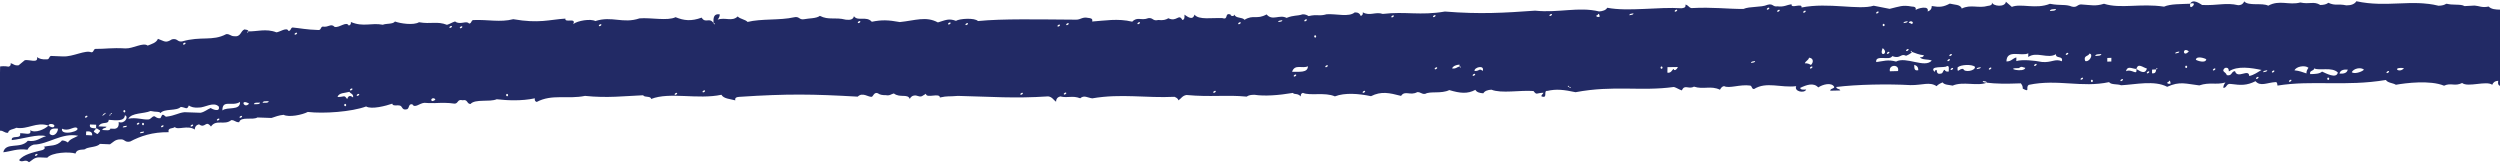 <?xml version="1.0" encoding="UTF-8"?>
<svg width="1440px" height="94px" viewBox="0 0 1440 94" version="1.1" xmlns="http://www.w3.org/2000/svg" xmlns:xlink="http://www.w3.org/1999/xlink">
    <!-- Generator: Sketch 52.3 (67297) - http://www.bohemiancoding.com/sketch -->
    <title>Fill 1 Copy</title>
    <desc>Created with Sketch.</desc>
    <defs>
        <rect id="path-1" x="0" y="0" width="1440" height="140"></rect>
    </defs>
    <g id="Page-1" stroke="none" stroke-width="1" fill="none" fill-rule="evenodd">
        <g id="Fill-1-Copy" transform="translate(0, -22)">
            <mask id="mask-2" fill="white">
                <use xlink:href="#path-1"></use>
            </mask>
            <g id="Mask"></g>
            <path d="M22.144,136.112 C21.544,135.563 22.999,134.762 23.324,135.068 C23.934,135.599 22.464,136.409 22.144,136.112 Z M-15.857,126.1 C-16.457,125.551 -14.992,124.768 -14.672,125.065 C-14.072,125.632 -15.532,126.397 -15.857,126.1 Z M51.005,121.089 C53.36,120.756 54.68,121.332 54.525,123.231 L51,123.195 L51.005,121.089 Z M34.744,120.069 C34.664,122.913 32.054,125.136 30.039,123.219 C29.694,120.42 31.674,119.763 34.744,120.069 Z M82,121.044 C82.035,120.027 83.44,120.234 84.355,120 C84.32,121.026 82.91,120.819 82,121.044 Z M45.17,119.004 C49.382,120.732 36.149,124.629 37.044,120.012 C40.716,121.47 42.951,118.887 45.17,119.004 Z M72,118.053 C72.025,117.027 73.435,117.243 74.35,117 C74.31,118.035 72.91,117.837 72,118.053 Z M53.087,117 L56.639,117.018 L56.634,119.133 C57.825,119.142 58.041,119.997 59,120.213 C59,121.266 58.036,121.455 57.814,122.31 C56.629,122.31 56.407,121.446 55.448,121.239 C55.443,120.168 56.412,119.988 56.634,119.133 C54.772,119.016 52.527,119.25 53.087,117 Z M94.144,117.119 C93.544,116.579 94.999,115.778 95.319,116.057 C95.929,116.606 94.474,117.416 94.144,117.119 Z M111.146,116.114 C110.541,115.574 111.996,114.773 112.321,115.061 C112.931,115.619 111.476,116.411 111.146,116.114 Z M83,115.691 C83.22,114.485 84.18,115.106 84.18,115.691 C83.955,116.888 83,116.276 83,115.691 Z M80.147,116.108 C79.537,115.568 80.997,114.767 81.327,115.064 C81.927,115.613 80.472,116.405 80.147,116.108 Z M50.147,113.117 C49.537,112.568 50.997,111.767 51.322,112.064 C51.922,112.622 50.472,113.405 50.147,113.117 Z M126.146,112.12 C125.541,111.571 126.996,110.779 127.321,111.058 C127.931,111.625 126.471,112.417 126.146,112.12 Z M58,117.921 C59.731,114.559 63.756,117.066 63.751,113.943 C68.169,114.148 72.891,114.61 72.974,111 C75.494,111.684 72.999,116.287 69.517,114.995 C69.841,117.288 69.238,118.777 67.208,118.991 L64.904,118.974 C64.683,120.462 62.114,119.872 60.295,119.94 C60.319,118.606 62.32,119.042 62.604,117.956 L58,117.921 Z M64.732,110.735 C64.852,112.013 63.027,111.383 64.732,110.735 C64.617,109.457 66.442,110.105 64.732,110.735 Z M60.717,110.635 C64.657,108.115 57.877,114.154 60.717,110.635 Z M139.142,110.105 C138.547,109.565 139.992,108.773 140.322,109.061 C140.932,109.601 139.472,110.393 139.142,110.105 Z M72,108.695 C72.22,107.48 73.18,108.11 73.165,108.695 C72.945,109.892 71.985,109.271 72,108.695 Z M126.856,104.104 C127.886,107.547 123.097,105.775 122.243,105.086 C120.207,105.976 118.882,107.463 116.482,108.042 L107.267,108.034 C103.636,108.513 101.948,110.192 96.889,110.973 C96.026,111.116 95.692,109.73 94.588,109.991 C94.191,110.091 93.685,111.922 93.435,111.964 C91.531,112.342 90.329,110.965 89.985,110.973 C88.474,111.04 88.155,112.779 86.521,112.947 C83.214,113.291 79.519,111.813 75,112.93 C76.879,109.285 83.71,109.881 87.679,108.025 C91.301,108.697 92.39,107.908 93.435,109.008 C95.535,106.195 102.65,107.698 104.966,105.069 C107.846,105.195 108.573,106.959 109.574,104.087 C110.908,104.918 112.665,105.389 115.339,105.078 C118.857,105.086 123.681,101.139 126.856,104.104 Z M147,102.053 C147.195,100.82 149.14,101.171 150.52,101 C150.335,102.242 148.38,101.891 147,102.053 Z M138.987,101 C139.365,106.292 131.617,103.835 129.014,106.274 C128.67,99.677 134.593,104.078 138.987,101 Z M1441,44.742 C1441.18,43.527 1442.15,44.04 1442.17,44.616 C1441.985,45.849 1441.015,45.336 1441,44.742 Z M199,100.677 C199.23,99.498 200.18,100.101 200.175,100.677 C199.95,101.883 199,101.28 199,100.677 Z M152,101.044 C152.19,99.811 154.14,100.162 155.515,100 C155.325,101.233 153.375,100.9 152,101.044 Z M144.253,101.798 C141.408,105.254 138.638,98.855 144.253,101.798 Z M249,95.916 C249.285,94.575 251.335,94.827 251.345,95.898 C250.31,96.537 249.25,97.185 249,95.916 Z M206.15,95.119 C205.535,94.588 206.99,93.778 207.325,94.057 C207.925,94.588 206.47,95.407 206.15,95.119 Z M1340,45.744 C1340.195,44.529 1341.165,45.033 1341.165,45.636 C1340.985,46.851 1340.015,46.32 1340,45.744 Z M1318.155,48.18 C1317.53,47.703 1318.97,46.785 1319.3,47.046 C1319.915,47.532 1318.48,48.468 1318.155,48.18 Z M201.719,93 C202.448,94.071 204.294,94.08 203.96,96.159 C202.344,94.98 201.223,95.025 200.603,97.23 C198.615,94.593 199.172,96.105 195,96.213 C195.649,93.648 199.225,93.828 201.719,93 Z M292,91.7 C292.225,90.494 293.17,91.088 293.17,91.691 C292.95,92.888 292,92.285 292,91.7 Z M1374.156,41.213 C1373.531,40.718 1374.966,39.791 1375.301,40.043 C1375.916,40.547 1374.481,41.474 1374.156,41.213 Z M1299.158,47.198 C1298.528,46.694 1299.963,45.785 1300.298,46.046 C1300.908,46.55 1299.483,47.459 1299.158,47.198 Z M202.152,92.128 C201.532,91.588 202.992,90.778 203.312,91.057 C203.927,91.615 202.477,92.425 202.152,92.128 Z M1383.978,38.053 C1381.488,41.491 1376.433,37.504 1383.978,38.053 Z M1248.713,50.735 C1249.288,49.079 1249.938,50.582 1249.918,51.707 C1247.818,52.166 1247.483,50.915 1248.713,50.735 Z M1361,39.765 C1359.4,41.349 1355.275,42.546 1354,41.43 C1354.93,39.324 1359.06,38.127 1361,39.765 Z M1351.625,40.003 C1351.4,41.866 1349.675,42.595 1347,42.523 C1347.225,40.642 1348.945,39.949 1351.625,40.003 Z M1221.157,51.201 C1220.527,50.688 1221.972,49.779 1222.302,50.049 C1222.912,50.535 1221.482,51.462 1221.157,51.201 Z M389.144,88.14 C388.544,87.591 389.989,86.772 390.314,87.06 C390.929,87.582 389.469,88.419 389.144,88.14 Z M1204,51.723 C1204.195,50.508 1205.16,51.066 1205.17,51.651 C1204.965,52.848 1204.005,52.308 1204,51.723 Z M405.15,86.14 C404.535,85.591 405.985,84.772 406.32,85.06 C406.925,85.6 405.475,86.428 405.15,86.14 Z M1346,41.899 C1345.336,45.751 1339.2,42.601 1336.889,41.692 C1335.577,43.024 1332.898,43.258 1330.108,43.375 C1329.421,41.089 1332.23,41.674 1332.293,40 C1335.33,41.404 1342.484,38.632 1346,41.899 Z M1308.153,43.201 C1307.533,42.688 1308.973,41.779 1309.303,42.049 C1309.918,42.553 1308.498,43.462 1308.153,43.201 Z M1303,43.242 C1303.01,42.225 1304.42,42.315 1305.325,42 C1305.315,43.035 1303.905,42.936 1303,43.242 Z M1198.15,51.187 C1197.54,50.665 1198.97,49.774 1199.3,50.053 C1199.925,50.557 1198.48,51.457 1198.15,51.187 Z M613.152,80.153 C612.532,79.622 613.982,78.776 614.312,79.055 C614.927,79.595 613.477,80.441 613.152,80.153 Z M588.151,81.153 C587.536,80.622 588.981,79.776 589.321,80.055 C589.926,80.595 588.476,81.432 588.151,81.153 Z M1329,39.783 C1328.414,40.683 1327.842,41.619 1327.935,43.059 C1325.765,42.42 1323.688,41.646 1321,41.529 C1321.88,39.225 1326.967,38.154 1329,39.783 Z M785.149,73.164 C784.539,72.642 785.979,71.769 786.304,72.057 C786.929,72.561 785.474,73.434 785.149,73.164 Z M699.151,76.153 C698.536,75.631 699.976,74.776 700.306,75.055 C700.926,75.577 699.476,76.423 699.151,76.153 Z M1280.882,41.546 C1282.865,40.997 1283.1,42.176 1283.265,43.463 C1288,39.926 1296.076,40.943 1302,41.969 C1299.817,43.319 1297.964,44.939 1295.057,45.704 C1294.703,41.177 1288.284,47.891 1286.781,43.175 C1284.459,43.391 1285.368,46.181 1282.151,45.668 C1281.442,43.571 1278.575,43.868 1280.882,41.546 Z M1274.148,43.201 C1273.543,42.697 1274.968,41.779 1275.293,42.049 C1275.923,42.553 1274.483,43.453 1274.148,43.201 Z M1236.152,46.198 C1235.537,45.703 1236.967,44.785 1237.297,45.046 C1237.922,45.55 1236.487,46.468 1236.152,46.198 Z M1492.159,22.223 C1491.529,21.737 1492.954,20.783 1493.284,21.044 C1493.909,21.53 1492.489,22.475 1492.159,22.223 Z M903.833,65.626 C905.243,65.455 904.578,67.12 903.833,65.626 C902.408,65.806 903.088,64.132 903.833,65.626 Z M1241.355,43.78 C1241.245,45.076 1241.055,46.3 1239.05,46.084 L1239,43.96 L1241.355,43.78 C1241.195,42.511 1243.03,42.997 1241.355,43.78 Z M1258,41.733 C1258.19,40.518 1259.155,41.049 1259.17,41.643 C1258.965,42.858 1258.015,42.327 1258,41.733 Z M1236,43.447 C1235.128,47.209 1231.824,44.986 1229.987,43.915 C1230.639,48.19 1227.401,43.672 1224,45.427 C1224.749,42.043 1227.176,43.816 1229.987,43.915 C1230.772,40.207 1233.594,42.934 1236,43.447 Z M1145.152,47.198 C1144.532,46.685 1145.982,45.785 1146.307,46.046 C1146.922,46.559 1145.482,47.468 1145.152,47.198 Z M1166,45.517 C1165.367,48.586 1153.307,46.003 1162.35,45.76 C1163.913,44.401 1164.245,45.22 1166,45.517 Z M1138,47.215 C1138.015,46.189 1139.425,46.306 1140.325,46 C1140.315,47.026 1138.91,46.909 1138,47.215 Z M1123.153,48.186 C1122.533,47.673 1123.978,46.773 1124.308,47.052 C1124.918,47.547 1123.478,48.456 1123.153,48.186 Z M1264,37.401 C1264.256,34.908 1269.253,36.393 1270,36.933 C1269.754,39.444 1264.747,37.959 1264,37.401 Z M1171.151,44.181 C1170.536,43.686 1171.971,42.786 1172.316,43.047 C1172.921,43.56 1171.491,44.46 1171.151,44.181 Z M1136.966,45.865 C1137.527,48.214 1131.03,49.564 1130.346,47.404 C1127.92,46.909 1126.887,50.671 1127.01,46.594 C1128.774,44.875 1135.14,44.416 1136.966,45.865 Z M1120.781,46.074 C1121.763,45.786 1121.882,46.389 1121.961,47.037 L1122,49.143 C1120.667,49.413 1119.937,49.053 1119.66,48.252 C1118.416,48.603 1118.929,50.412 1117.404,50.529 C1115.434,51.051 1115.193,49.854 1115.039,48.567 C1114.047,48.45 1113.958,49.071 1113.904,49.719 C1109.95,45.903 1120.213,47.352 1120.781,46.074 Z M1102,46 C1103.455,46.369 1104.44,47.206 1104.41,49.015 C1101.915,49.663 1102.145,47.647 1102,46 Z M1092.789,49.909 C1091.229,50.008 1089.659,50.098 1088.104,50.197 C1087.104,46.192 1093.639,45.787 1092.789,49.909 Z M848.149,61.158 C847.539,60.636 848.974,59.781 849.309,60.051 C849.924,60.564 848.484,61.437 848.149,61.158 Z M745.147,65.162 C744.542,64.631 745.977,63.776 746.312,64.055 C746.932,64.577 745.477,65.441 745.147,65.162 Z M1213,38.171 L1215.34,38 L1215.385,40.115 L1213.045,40.277 L1213,38.171 Z M1042.149,50.184 C1041.539,49.662 1042.974,48.78 1043.304,49.05 C1043.924,49.563 1042.479,50.454 1042.149,50.184 Z M1252,34.233 C1252,33.216 1253.41,33.297 1254.305,33 C1254.305,34.026 1252.895,33.936 1252,34.233 Z M960,52.297 L966,52 C965.596,53.233 963.932,54.781 963.619,53.179 C962.416,53.926 962.427,55.672 960.051,55.483 L960,52.297 Z M1259.809,32.715 C1256.349,36.909 1255.789,29.826 1259.809,32.715 Z M1206,37.278 C1206.165,36.036 1208.12,36.261 1209.5,36 C1209.33,37.242 1207.38,37.035 1206,37.278 Z M1202.615,36 C1205.1,36.162 1202.97,40.986 1200.36,40.392 C1198.94,37.161 1202.145,37.701 1202.615,36 Z M1121.149,43.174 C1120.539,42.679 1121.974,41.779 1122.299,42.049 C1122.924,42.544 1121.479,43.453 1121.149,43.174 Z M956,52.708 C956.21,51.511 957.175,52.069 957.17,52.654 C956.975,53.869 956.005,53.302 956,52.708 Z M1189.152,37.184 C1188.537,36.671 1189.967,35.78 1190.297,36.05 C1190.922,36.545 1189.487,37.454 1189.152,37.184 Z M853.731,58.179 C851.376,56.523 852.246,58.341 849.041,58.386 C848.431,56.352 854.806,54.327 853.731,58.179 Z M826.152,58.17 C825.532,57.639 826.982,56.775 827.307,57.054 C827.922,57.576 826.487,58.449 826.152,58.17 Z M1186.881,40.978 C1183.013,39.394 1181.057,42.103 1175.494,41.788 C1170.936,41.059 1164.039,40.636 1160.685,41.788 L1160.641,39.691 C1158.481,40.285 1157.821,42.157 1155.001,42.193 C1154.885,34.984 1163.525,39.169 1167.417,37.072 L1167.461,39.196 C1172.126,35.614 1178.902,40.114 1183.377,37 C1183.086,39.79 1187.799,37.513 1186.881,40.978 Z M1008,48.206 C1008.005,47.171 1009.415,47.288 1010.325,47 C1010.31,48.026 1008.9,47.909 1008,48.206 Z M836,57.331 C836.685,55.873 838.261,55.234 840.235,55 L840.249,56.062 C841.534,55.882 840.921,57.556 840.249,56.062 C838.81,56.458 838.238,57.664 836,57.331 Z M763.145,59.162 C762.545,58.631 763.98,57.776 764.305,58.055 C764.925,58.577 763.48,59.432 763.145,59.162 Z M752.998,59 C753.104,62.933 748.013,62.249 744,62.528 C745.323,57.749 749.957,60.683 752.998,59 Z M1122.147,40.192 C1121.542,39.688 1122.977,38.779 1123.307,39.049 C1123.927,39.553 1122.482,40.462 1122.147,40.192 Z M1041.295,44 C1044.005,44.144 1044.035,46.673 1042.535,48.149 C1041.59,47.645 1040.62,47.168 1039,47.321 C1039.39,45.899 1041.03,45.53 1041.295,44 Z M1086.153,40.184 C1085.533,39.671 1086.973,38.78 1087.303,39.05 C1087.918,39.572 1086.488,40.454 1086.153,40.184 Z M105.146,69.114 C104.541,68.565 105.986,67.773 106.316,68.061 C106.926,68.61 105.471,69.411 105.146,69.114 Z M1100.497,38.624 C1102.638,39.326 1104.706,40.127 1107.382,40.298 C1107.144,41.153 1106.453,41.594 1105.12,41.504 C1106.307,43.169 1109.986,42.368 1112,43.169 C1108.229,47.939 1097.184,41.171 1091.467,44.474 C1086.479,43.331 1084.251,44.519 1080.056,45.176 C1079.215,40.649 1088.041,44.339 1089.121,41.432 C1094.191,43.079 1093.763,39.452 1097.116,40.937 C1098.454,40.343 1099.675,39.659 1100.497,38.624 C1099.116,38.813 1099.763,37.13 1100.497,38.624 Z M1097.153,38.175 C1096.533,37.671 1097.973,36.78 1098.308,37.05 C1098.918,37.563 1097.483,38.445 1097.153,38.175 Z M1083.512,37 C1087.697,40.114 1081.202,42.787 1083.512,37 Z M169.145,61.122 C168.54,60.582 170,59.772 170.32,60.06 C170.925,60.609 169.47,61.419 169.145,61.122 Z M264.148,54.122 C263.538,53.591 264.993,52.772 265.318,53.06 C265.918,53.591 264.473,54.419 264.148,54.122 Z M258.148,54.125 C257.538,53.585 258.988,52.766 259.323,53.063 C259.923,53.594 258.473,54.422 258.148,54.125 Z M756,41.713 C756.21,40.498 757.16,41.083 757.165,41.659 C756.965,42.874 756.005,42.298 756,41.713 Z M1083,23.72 C1083.195,22.505 1084.16,23.072 1084.17,23.648 C1083.98,24.854 1083.015,24.314 1083,23.72 Z M1098,21.965 C1098.26,20.633 1100.305,20.768 1100.34,21.83 C1099.845,23.387 1099.3,21.794 1098,21.965 Z M1095,22.197 C1095.01,21.171 1096.41,21.297 1097.325,21 C1097.31,22.026 1095.895,21.9 1095,22.197 Z M344.15,50.119 C343.535,49.588 344.99,48.778 345.315,49.057 C345.92,49.588 344.475,50.416 344.15,50.119 Z M608.151,41.139 C607.536,40.608 608.981,39.771 609.306,40.059 C609.921,40.572 608.476,41.418 608.151,41.139 Z M1179,12.296 C1179.16,11.045 1181.11,11.243 1182.485,11 C1182.325,12.251 1180.375,12.044 1179,12.296 Z M613.152,40.15 C612.532,39.628 613.982,38.764 614.312,39.061 C614.927,39.583 613.477,40.429 613.152,40.15 Z M555.152,42.147 C554.532,41.616 555.987,40.77 556.317,41.058 C556.932,41.589 555.477,42.435 555.152,42.147 Z M545.146,42.151 C544.541,41.602 545.986,40.765 546.311,41.062 C546.926,41.584 545.476,42.43 545.146,42.151 Z M493.151,43.151 C492.536,42.611 493.976,41.765 494.311,42.062 C494.926,42.593 493.476,43.43 493.151,43.151 Z M712.152,36.162 C711.532,35.631 712.982,34.776 713.317,35.055 C713.922,35.577 712.477,36.441 712.152,36.162 Z M654.15,38.153 C653.535,37.622 654.99,36.776 655.315,37.055 C655.92,37.577 654.48,38.441 654.15,38.153 Z M1079.152,17.178 C1078.537,16.665 1079.962,15.774 1080.297,16.053 C1080.912,16.566 1079.482,17.439 1079.152,17.178 Z M750.15,33.162 C749.535,32.631 750.99,31.776 751.315,32.055 C751.92,32.577 750.48,33.441 750.15,33.162 Z M735,34.152 C735.02,33.117 736.43,33.279 737.335,33 C737.315,34.035 735.91,33.873 735,34.152 Z M1037.149,18.175 C1036.539,17.671 1037.979,16.78 1038.299,17.05 C1038.914,17.563 1037.484,18.445 1037.149,18.175 Z M1022.147,18.166 C1021.542,17.671 1022.972,16.78 1023.312,17.05 C1023.927,17.554 1022.482,18.445 1022.147,18.166 Z M937,23.179 C937.025,22.144 938.43,22.279 939.325,22 C939.32,23.026 937.915,22.891 937,23.179 Z M918.714,23.731 C919.304,22.075 919.934,23.596 919.909,24.712 C917.819,25.126 917.484,23.857 918.714,23.731 Z M891.149,25.167 C890.539,24.654 891.979,23.781 892.304,24.051 C892.924,24.564 891.479,25.428 891.149,25.167 Z M824.151,28.158 C823.536,27.645 824.971,26.781 825.316,27.051 C825.926,27.555 824.481,28.428 824.151,28.158 Z M800.154,29.158 C799.534,28.645 800.969,27.781 801.304,28.051 C801.919,28.573 800.479,29.428 800.154,29.158 Z M1016.147,17.175 C1015.542,16.662 1016.977,15.78 1017.307,16.05 C1017.917,16.563 1016.482,17.436 1016.147,17.175 Z M963.153,20.169 C962.533,19.656 963.973,18.774 964.298,19.053 C964.918,19.566 963.478,20.439 963.153,20.169 Z M1244.628,7.482 C1231.092,5.912 1219.617,9.762 1210.01,7.025 C1205.047,8.762 1202.706,8.017 1197.33,7.894 C1194.546,7.674 1194.871,9.955 1191.6,9.315 C1187.891,7.911 1185.186,9.113 1178.88,8.139 C1170.902,11.718 1162.201,8.35 1157.006,10.674 L1153.494,7.824 C1153.239,11.183 1145.969,10.788 1145.428,8.376 C1145.885,10.086 1144.572,10.376 1143.16,10.586 C1137.887,12.349 1133.347,9.858 1128.203,12.656 C1127.489,10.209 1123.805,10.674 1121.228,10.043 C1117.583,12.13 1115.463,12.437 1110.874,11.788 C1110.972,13.551 1110.082,14.507 1108.641,15.024 C1109.63,11.165 1102.522,13.516 1101.705,14.402 C1102.094,12.621 1100.766,12.525 1099.359,12.49 C1093.909,11.683 1092.448,12.709 1086.703,14.27 C1083.492,13.753 1080.653,13.297 1077.451,12.779 C1069.016,15.761 1051.461,11.621 1035.962,15.261 C1036.42,12.367 1029.691,16.445 1030.163,13.56 C1027.458,14.042 1025.859,15.437 1022.106,15.068 C1019.347,15.656 1019.568,13.332 1016.327,14.393 C1012.707,16.138 1006.165,15.516 1002.535,17.27 C993.342,17.629 984.995,16.717 972.56,17.814 C971.035,17.533 970.706,16.103 969.063,15.937 C969.52,17.673 968.197,17.936 966.791,18.112 C953.884,17.682 936.049,21.234 924.136,19.313 C923.393,20.725 921.701,21.348 919.551,21.603 C907.619,19.147 896.311,23.365 882.646,22.436 C865.033,24.304 851.147,25.681 830.769,24.751 C816.608,27.716 808.049,25.356 795.049,27.374 C790.77,26.076 787.681,29.049 783.505,26.856 C783.707,28.049 783.274,28.698 782.374,28.97 C781.857,27.716 780.874,26.926 778.891,27.049 C775.458,30.049 768.611,28.146 762.758,28.689 C758.326,30.163 757.436,28.716 752.404,30.11 C751.475,29.602 750.51,29.102 748.927,29.207 C745.321,30.487 744.062,29.707 739.729,31.601 C735.572,29.566 731.642,33.847 728.175,29.996 C722.405,33.399 720.703,30.163 715.529,33.557 C714.353,31.891 710.187,33.031 709.725,30.68 C709.459,31.987 707.442,31.812 707.418,30.777 C703.68,29.637 706.577,34.136 702.834,33.005 C697.025,32.908 689.209,34.706 686.661,31.557 C685.795,35.206 682.647,32.899 680.901,31.777 C681.019,33.224 681.117,34.671 679.78,34.89 C677.542,30.97 676.656,36.399 671.698,34.171 C670.37,35.083 668.619,35.627 665.948,35.373 C662.697,36.329 662.943,34.022 660.164,34.522 C656.106,36.294 653.843,33.68 650.966,36.881 C642.678,35.145 634.906,36.881 627.897,37.592 C628.31,35.829 626.982,35.68 625.576,35.592 C622.044,34.961 621.375,36.776 618.66,36.846 C596.841,37.478 576.3,37.688 562.159,39.618 C560.216,37.688 551.515,38.557 549.483,39.934 C545.14,38.513 543.419,39.784 539.11,41.214 C532.12,37.706 525.898,40.6 517.197,41.767 C510.394,40.784 506.71,40.784 501.054,42.161 C497.827,38.714 493.026,42.433 490.646,39.311 C490.375,41.144 488.673,41.732 486.047,41.486 C479.662,40.083 476.259,42.275 471.04,39.802 C469.033,41.477 464.896,41.337 461.832,42.091 C459.058,42.582 459.309,40.276 456.053,41.179 C448.232,43.258 437.194,42.53 429.546,44.758 C428.134,43.302 425.134,43.275 423.766,41.784 C420.49,45.117 416.733,42.319 412.242,44.056 C412.847,43.214 413.432,42.363 413.378,40.942 C409.768,40.53 409.704,43.214 409.945,46.152 C411.347,46.029 410.668,47.643 409.945,46.152 C407.584,42.582 405.361,46.749 403.009,43.196 C397.215,45.582 392.926,45.31 388.012,43.468 C383.394,45.924 373.812,44.082 367.265,44.88 C357.762,48.459 351.452,43.854 341.895,47.31 C339.175,45.942 331.619,47.398 329.214,49.52 C331.049,45.45 324.236,49.222 324.591,46.503 C315.398,47.389 309.667,49.959 294.601,47.889 C287.061,50.108 280.258,48.511 271.542,49.196 C270.288,49.467 270.76,51.257 269.24,51.292 C267.701,49.327 264.13,52.529 261.164,50.353 C259.462,50.915 258.267,51.923 256.555,52.458 C250.756,50.415 247.382,52.52 240.407,51.529 C237.362,53.511 229.822,52.66 226.561,51.608 C225.4,53.309 221.672,52.765 219.65,53.704 C212.912,52.66 208.524,55.572 201.195,52.774 C201.377,53.976 200.939,54.607 200.039,54.853 C198.505,52.248 194.924,56.379 191.968,55.932 C189.558,53.704 188.677,56.458 185.047,55.975 C183.793,56.221 184.26,58.019 182.74,58.037 C175.584,58.063 172.229,57.361 167.743,57.098 C166.489,57.352 166.966,59.15 165.441,59.177 C164.467,56.765 160.38,60.045 158.521,60.212 C152.5,58.054 146.976,60.291 142.363,60.194 C142.491,61.448 140.69,60.826 142.363,60.194 C142.343,59.194 140.961,59.387 140.061,59.168 C137.764,60.203 138.251,63.711 134.301,63.29 C132.23,63.396 131.861,62.019 129.682,62.255 C121.807,66.79 115.354,63.738 104.297,67.378 C101.518,67.79 101.793,65.492 98.537,66.343 C94.838,68.833 94.464,67.588 90.456,66.334 C89.615,68.676 86.978,69.412 84.686,70.439 C82.04,68.491 76.3,72.526 71.991,72.5 C63.713,72.324 60.511,73.245 54.682,73.386 C53.423,73.622 53.895,75.429 52.37,75.429 C48.903,74.052 42.002,78.42 36.207,78.376 L29.282,78.332 C28.028,78.56 28.49,80.376 26.965,80.376 C24.289,80.674 22.528,80.174 21.195,79.297 C22.287,83.033 16.656,80.7 14.265,81.297 L10.802,84.367 C8.387,84.779 7.743,83.63 6.189,83.297 C6.371,84.507 5.923,85.121 5.023,85.349 C-3.506,84.077 -8.656,90.594 -14.608,88.261 C-13.826,91.041 -17.003,90.208 -18.09,91.296 C-18.587,90.024 -19.556,89.164 -21.543,89.182 C-21.528,91.111 -23.712,90.392 -25.011,91.182 C-25.999,91.787 -26.009,92.909 -27.323,93.208 C-28.193,93.401 -27.254,92.313 -28.478,93.19 C-29.856,94.181 -31.971,91.918 -34.253,92.067 C-38.198,97.146 -42.615,96.856 -50.436,96.962 L-50.45,99.023 C-49.811,99.023 -49.137,99.873 -50.455,100.04 L-50.45,99.023 C-51.946,100.417 -55.472,99.961 -58.537,99.917 C-65.639,102.47 -70.966,107.434 -77.051,105.811 C-78.029,110.434 -83.804,110.697 -85.191,114.942 L-89.81,114.88 C-88.324,116.266 -89.121,117.976 -91,118.968 C-89.977,122.862 -88.555,126.405 -86.435,129.335 C-85.378,126.572 -83.656,131.545 -82.978,132.475 C-77.685,131.44 -75.555,131.475 -70.268,132.676 C-69.687,129.115 -65.865,130.115 -63.318,130.729 C-63.131,129.519 -61.207,129.896 -59.85,129.756 C-60.194,128.493 -56.49,126.247 -56.382,128.782 C-55.595,132.212 -58.773,130.396 -59.85,129.756 C-59.756,131.22 -59.673,132.676 -61.025,132.817 C-63.578,131.361 -67.474,136.509 -70.282,135.755 C-68.63,137.386 -67.395,139.386 -64.528,139.974 C-61.694,138.07 -56.977,137.886 -51.798,138.114 C-48.03,136.115 -43.997,132.071 -39.063,134.202 C-34.342,130.238 -29.782,130.194 -24.017,131.343 C-20.269,127.344 -14.559,130.642 -12.439,126.379 C-11.514,126.94 -10.574,127.466 -8.981,127.431 C-9.02,125.668 -8.11,124.774 -6.654,124.37 C-3.506,127.089 -1.721,122.757 1.442,122.371 C3.503,122.257 3.877,123.66 6.061,123.441 C6.39,121.318 9.15,121.406 10.689,120.38 C17.339,121.318 22.15,116.363 29.179,118.476 C29.198,117.117 32.386,117.187 32.651,118.503 C32.336,120.099 30.108,119.187 29.179,118.476 C27.216,120.687 21.663,123.327 18.771,121.476 C19.946,124.949 15.175,123.055 12.986,123.493 C14.088,127.23 7.802,124.318 8.358,127.572 C14.383,126.782 23.443,123.309 28.013,124.642 C24.525,125.625 22.843,128.238 17.595,127.651 C13.635,132.729 4.875,128.563 3.71,134.746 C8.318,134.08 11.579,132.203 17.585,132.79 C18.234,131.317 19.395,130.291 21.058,129.729 C29.626,129.265 36.955,122.134 46.502,123.748 C44.446,125.002 41.81,125.721 40.713,127.826 C39.783,127.282 38.839,126.73 37.25,126.765 C34.427,130.466 30.325,129.668 26.837,130.808 C28.451,131.185 26.931,132.615 25.672,132.843 C20.758,134.273 15.613,135.483 12.942,138.93 C14.983,140.877 16.321,137.728 18.716,140 C20.453,138.816 21.559,137.053 24.506,136.957 L29.134,136.992 C31.667,133.808 41.765,132.983 45.317,134.027 C46.133,130.685 50.585,132.229 51.106,130.992 C53.585,129.791 57.564,129.922 59.197,127.975 L64.977,128.019 C66.713,126.826 67.805,125.072 70.761,124.976 C73.545,124.572 73.265,126.87 76.541,126.011 C82.394,122.66 89.128,120.081 98.498,119.862 C97.701,117.091 100.883,117.871 101.961,116.775 C103.677,118.661 109.304,115.222 113.51,117.81 C113.46,116.047 114.375,115.152 115.826,114.722 C119.574,117.292 119.496,111.846 122.752,115.757 C125.59,111.249 130.533,115.012 134.306,111.653 C136.377,111.521 136.736,112.924 138.915,112.688 C139.633,109.188 146.696,111.381 149.318,109.6 L157.399,109.609 C159.554,108.785 161.634,107.908 164.325,107.548 C167.433,109.021 175.072,107.206 178.186,105.408 C187.329,106.171 203.379,104.487 211.662,101.084 C214.85,102.838 223.123,100.303 226.664,98.944 C226.905,100.628 229.729,99.417 231.288,99.952 C232.562,100.391 232.414,102.47 234.756,101.978 C236.934,101.864 235.547,98.584 238.213,98.874 C239.728,101.364 242.286,98.119 245.144,97.812 C245.193,97.812 245.98,97.83 247.156,97.865 C248.336,97.83 249.797,97.795 250.909,97.777 C255.148,97.444 258.577,97.216 262.463,97.681 C264.755,97.646 263.918,94.857 267.066,95.567 C270.214,94.786 269.398,97.593 271.695,97.567 C274.307,94.409 282.644,96.225 286.687,94.304 C292.54,94.778 300.971,94.927 308.62,92.997 C308.433,94.199 308.88,94.83 309.785,95.049 C318.364,90.05 327.581,92.997 337.468,90.594 C350.296,91.497 360.197,89.883 370.944,89.059 C371.658,90.48 375.386,89.138 375.578,91.041 C386.128,86.454 402.345,90.585 415.96,87.208 C417.274,89.454 421.061,89.436 424.057,90.147 C423.624,88.41 424.947,88.199 426.349,88.042 C454.164,85.217 468.684,84.981 494.448,85.551 C497.158,82.656 500.655,85.752 502.539,85.349 C503.307,85.182 503.779,82.358 505.972,83.2 C507.01,83.972 508.589,84.244 510.606,84.13 C513.016,84.498 513.656,83.34 515.205,82.981 C518.756,85.595 523.208,82.656 524.467,85.823 C524.959,84.56 525.937,83.682 527.905,83.7 C531.545,84.744 530.974,84.095 533.675,82.516 C533.857,85.463 541.594,81.437 541.771,84.384 C546.503,83.2 546.385,83.805 552.149,83.104 C571.578,82.876 584.514,83.551 604.096,81.569 C606.437,81.797 607.18,83.516 608.744,84.507 C608.665,82.753 609.575,81.814 611.011,81.349 C615.733,82.297 617.725,80.411 622.57,82.016 C624.705,79.929 626.79,81.577 629.486,81.814 C646.141,78.367 660.361,80.657 676.804,79.28 C677.842,79.701 678.875,80.104 679.13,81.253 C680.66,80.174 681.368,78.376 683.724,77.99 C698.028,78.806 706.306,76.973 718.352,77.718 C719.365,76.885 720.949,76.508 722.951,76.517 C728.485,77.166 736.433,76.385 744.864,74.657 C745.926,75.789 747.451,74.499 749.507,76.534 C749.31,75.35 749.743,74.701 750.638,74.429 C754.873,76.096 763.304,73.464 769.133,75.798 C774.794,73.35 782.91,73.745 789.904,74.964 C795.733,71.789 800.258,72.658 807.213,74.192 C809.333,70.746 812.476,74.07 816.421,71.719 C818.482,71.491 818.866,72.877 821.045,72.544 C823.976,70.746 830.228,72.315 834.861,69.877 C841.054,71.482 845.343,71.859 849.868,69.211 C850.64,70.544 852.352,71.009 854.511,71.052 C855.249,69.632 856.956,69.018 859.096,68.798 C864.924,70.921 875.622,68.404 883.34,68.728 C885.43,71.21 884.83,69.781 889.124,69.509 C888.918,70.342 887.988,70.579 888.003,71.623 C892.135,73.035 888.657,68.097 891.416,68.369 C896.37,67 900.924,67.36 907.584,68.562 C929.546,63.641 945.104,66.878 964.1,63.571 C965.807,64.018 967.027,64.922 968.748,65.387 C970.204,61.606 972.531,64.852 975.629,62.975 C981.148,64.606 985.27,61.861 990.671,64.238 C991.163,63.308 991.65,62.343 992.943,62.062 C995.914,63.536 1002.048,60.615 1007.935,61.229 C1009.185,61.413 1008.747,63.229 1010.282,63.141 C1017.212,58.431 1025.598,62.027 1034.482,60.659 C1033.173,63.799 1039.43,64.79 1040.3,62.378 C1038.658,62.554 1037.03,62.747 1036.813,61.545 C1040.453,59.668 1044.393,58.089 1047.196,60.931 C1049.626,59.15 1054.801,57.475 1056.424,60.378 C1056.158,61.501 1054.152,61.203 1054.161,62.58 L1059.931,62.238 C1059.616,61.124 1057.614,61.659 1057.58,60.308 C1069.409,58.423 1087.077,57.475 1100.264,57.747 C1107.254,57.589 1111.164,55.265 1115.286,57.835 C1116.103,56.817 1117.337,56.133 1118.695,55.537 C1119.713,57.01 1122.443,56.782 1124.513,57.195 C1130.377,54.353 1138.778,57.195 1144.095,54.818 C1143.195,54.642 1141.817,54.94 1141.763,53.941 C1142.663,54.116 1144.041,53.827 1144.095,54.818 C1149.407,55.283 1155.029,55.142 1163.73,54.511 C1164.36,55.291 1164.975,56.081 1164.945,57.51 C1169.638,59.835 1166.234,56.721 1168.359,55.212 C1184.925,51.151 1198.746,55.984 1214.506,52.037 C1215.711,53.651 1219.425,52.818 1221.476,53.599 C1229.705,52.897 1240.565,49.932 1248.047,53.563 C1255.203,49.967 1258.755,51.476 1266.506,52.108 C1272.394,49.862 1276.093,51.634 1281.479,49.906 C1280.889,50.783 1280.308,51.678 1280.397,53.09 C1282.689,52.888 1281.794,50.178 1284.956,50.669 C1290.269,51.187 1293.82,51.301 1298.778,48.547 C1301.636,51.695 1305.394,49.161 1310.337,48.669 C1311.454,48.617 1311.262,49.862 1311.532,50.643 C1331.596,46.678 1350.523,49.95 1373.813,45.231 C1374.919,46.941 1377.915,46.749 1379.656,47.792 C1385.17,46.591 1399.346,44.319 1407.403,47.362 C1411.352,45.319 1413.575,47.722 1417.751,45.433 C1421.16,48.003 1431.637,43.459 1435.114,45.854 C1435.577,44.556 1436.526,43.609 1438.513,43.459 C1438.174,45.564 1438.843,46.652 1440.914,46.301 C1441.651,49.222 1442.665,44.547 1444.342,44.924 C1445.242,46.67 1446.437,44.863 1447.8,44.573 C1457.278,46.266 1466.84,42.574 1475.595,45.871 C1486.067,42.942 1497.759,44.696 1510.243,43.381 C1512.043,46.854 1521.502,42.486 1523.056,46.196 C1524.999,44.012 1531.059,44.986 1531,41.267 C1527.35,41.802 1524.04,42.004 1522.844,40.03 C1513.971,40.635 1506.514,39.758 1498.531,39.407 L1493.918,39.881 C1492.998,37.636 1485.969,41.644 1486.903,37.504 C1490.902,38.969 1492.442,36.794 1497.277,36.452 C1502.712,37.241 1514.32,39.504 1518.073,35.373 C1506.927,37.136 1500.691,34.189 1490.228,33.04 C1489.589,32.277 1488.974,31.505 1488.979,30.084 C1496.559,30.251 1496.805,29.014 1502.884,30.724 C1503.509,26.181 1496.215,29.751 1494.67,27.444 C1495.477,26.391 1496.716,25.681 1498.059,25.023 L1498.025,23.997 C1494.144,21.26 1492.157,16.559 1487.326,14.779 C1482.841,14.761 1479.835,13.261 1479.068,9.437 C1474.179,10.192 1472.777,7.394 1467.48,8.552 L1467.416,6.508 C1462.517,6.569 1458.242,5.999 1455.768,3.561 C1450.131,5.105 1447.933,3.105 1445.316,1.544 C1445.803,3.245 1444.485,3.561 1443.088,3.815 C1441.578,0.938 1434.805,4.043 1431.45,0.886 C1427.727,1.877 1426.069,0.693 1423.369,0.614 L1417.594,1.131 C1415.149,-0.272 1409.931,1.096 1407.176,0 C1406.168,0.886 1404.604,1.333 1402.602,1.438 C1387.128,-1.877 1372.721,3.684 1355.245,0.509 C1354.31,2.131 1352.402,3 1349.544,3.079 C1344.458,2.158 1343.376,3.736 1339.126,1.956 C1338.123,2.851 1336.559,3.289 1334.552,3.394 C1330.646,1.167 1328.526,3.35 1322.978,2.351 C1316.515,4.315 1310.962,1.061 1304.582,4.833 C1300.987,3.131 1293.205,5.596 1290.677,2.833 C1290.21,4.14 1289.255,5.052 1287.278,5.157 C1280.156,3.745 1275.478,5.859 1266.521,5.762 C1265.272,5.113 1261.116,2.158 1259.581,5.271 C1264.406,3.526 1259.669,9.332 1259.606,6.306 L1259.581,5.271 C1254.274,5.736 1248.307,5.701 1244.628,7.482 Z" fill="#222A65" mask="url(#mask-2)" transform="translate(720, 70) rotate(2) translate(-720, -70) "></path>
        </g>
    </g>
</svg>